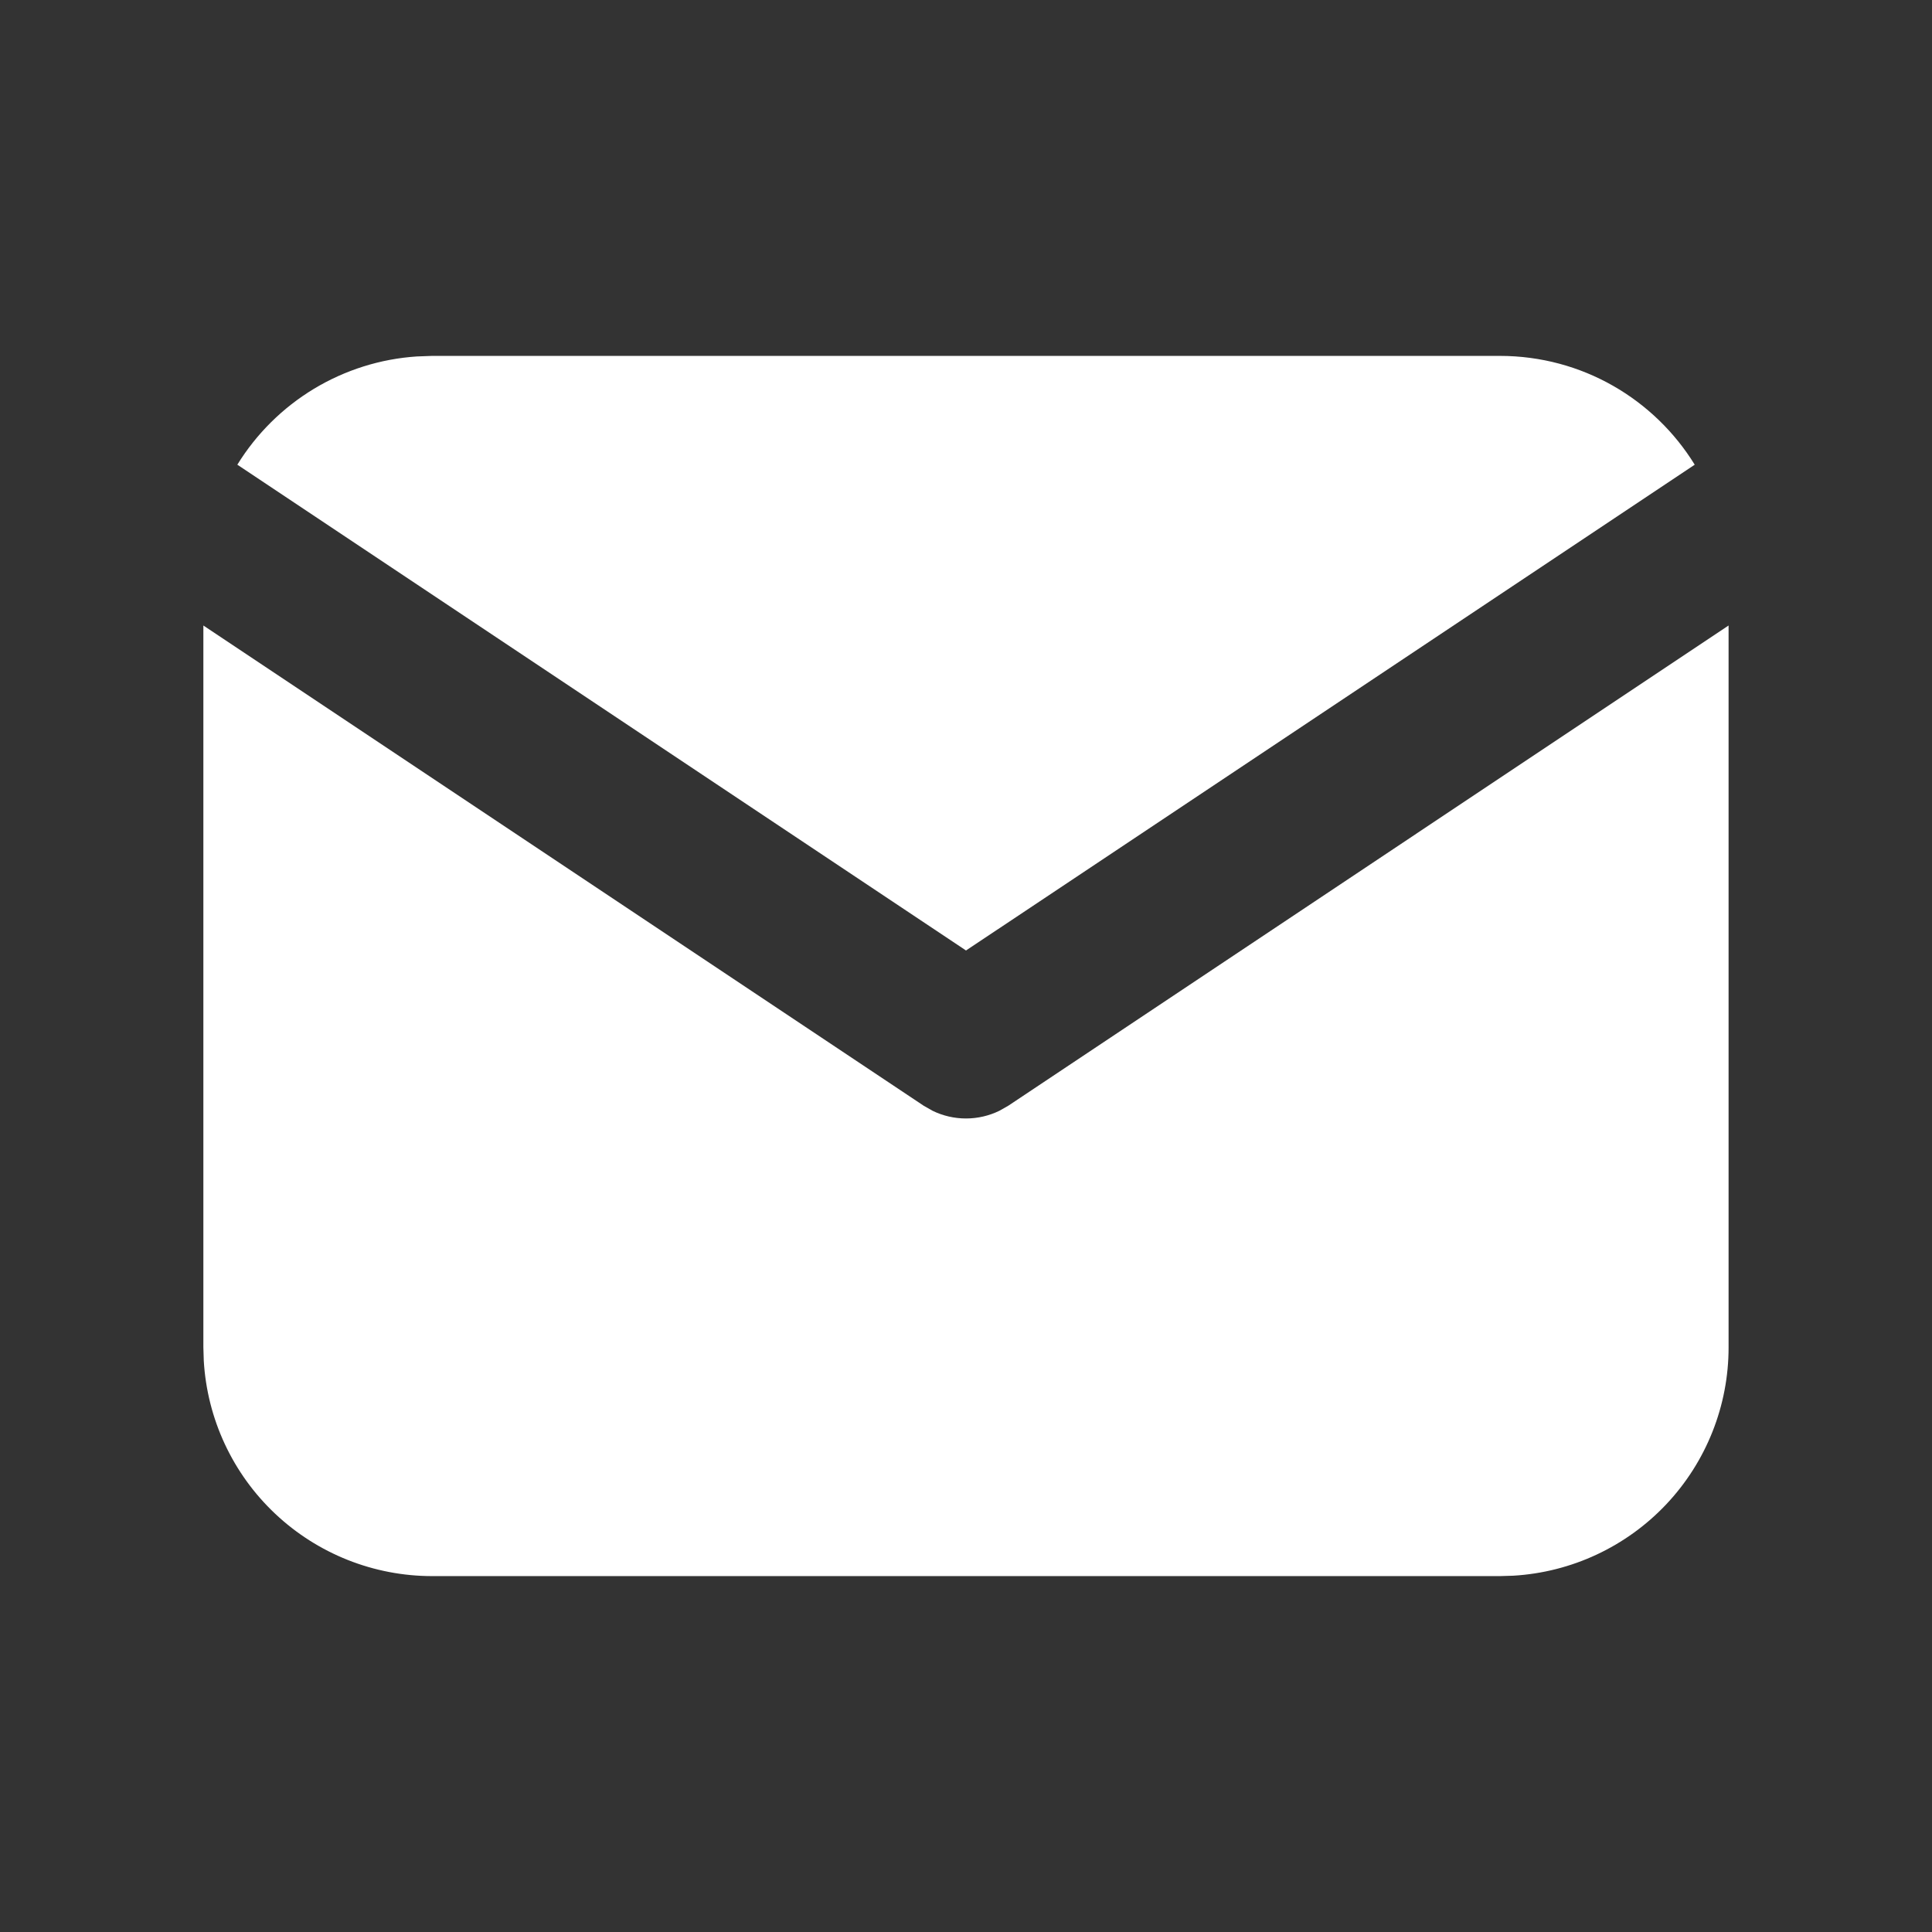 <?xml version="1.0" encoding="UTF-8"?> <svg xmlns="http://www.w3.org/2000/svg" width="38" height="38" viewBox="0 0 38 38" fill="none"><rect x="0" y="0" width="38" height="38" fill="#333333" stroke="none"/><path d="M33.999 12.303V26.5C34 27.648 33.561 28.752 32.774 29.587C31.986 30.422 30.909 30.925 29.764 30.992L29.5 31H8.5C7.352 31 6.248 30.561 5.413 29.774C4.577 28.987 4.075 27.91 4.008 26.764L4 26.5V12.303L18.167 21.748L18.341 21.847C18.546 21.947 18.771 21.999 19 21.999C19.228 21.999 19.453 21.947 19.658 21.847L19.832 21.748L33.999 12.303Z" fill="white"></path><path d="M29.5 7C31.12 7 32.541 7.855 33.333 9.14L19 18.695L4.668 9.14C5.044 8.53 5.561 8.018 6.175 7.647C6.789 7.277 7.483 7.058 8.199 7.011L8.5 7H29.5Z" fill="white"></path></svg> 